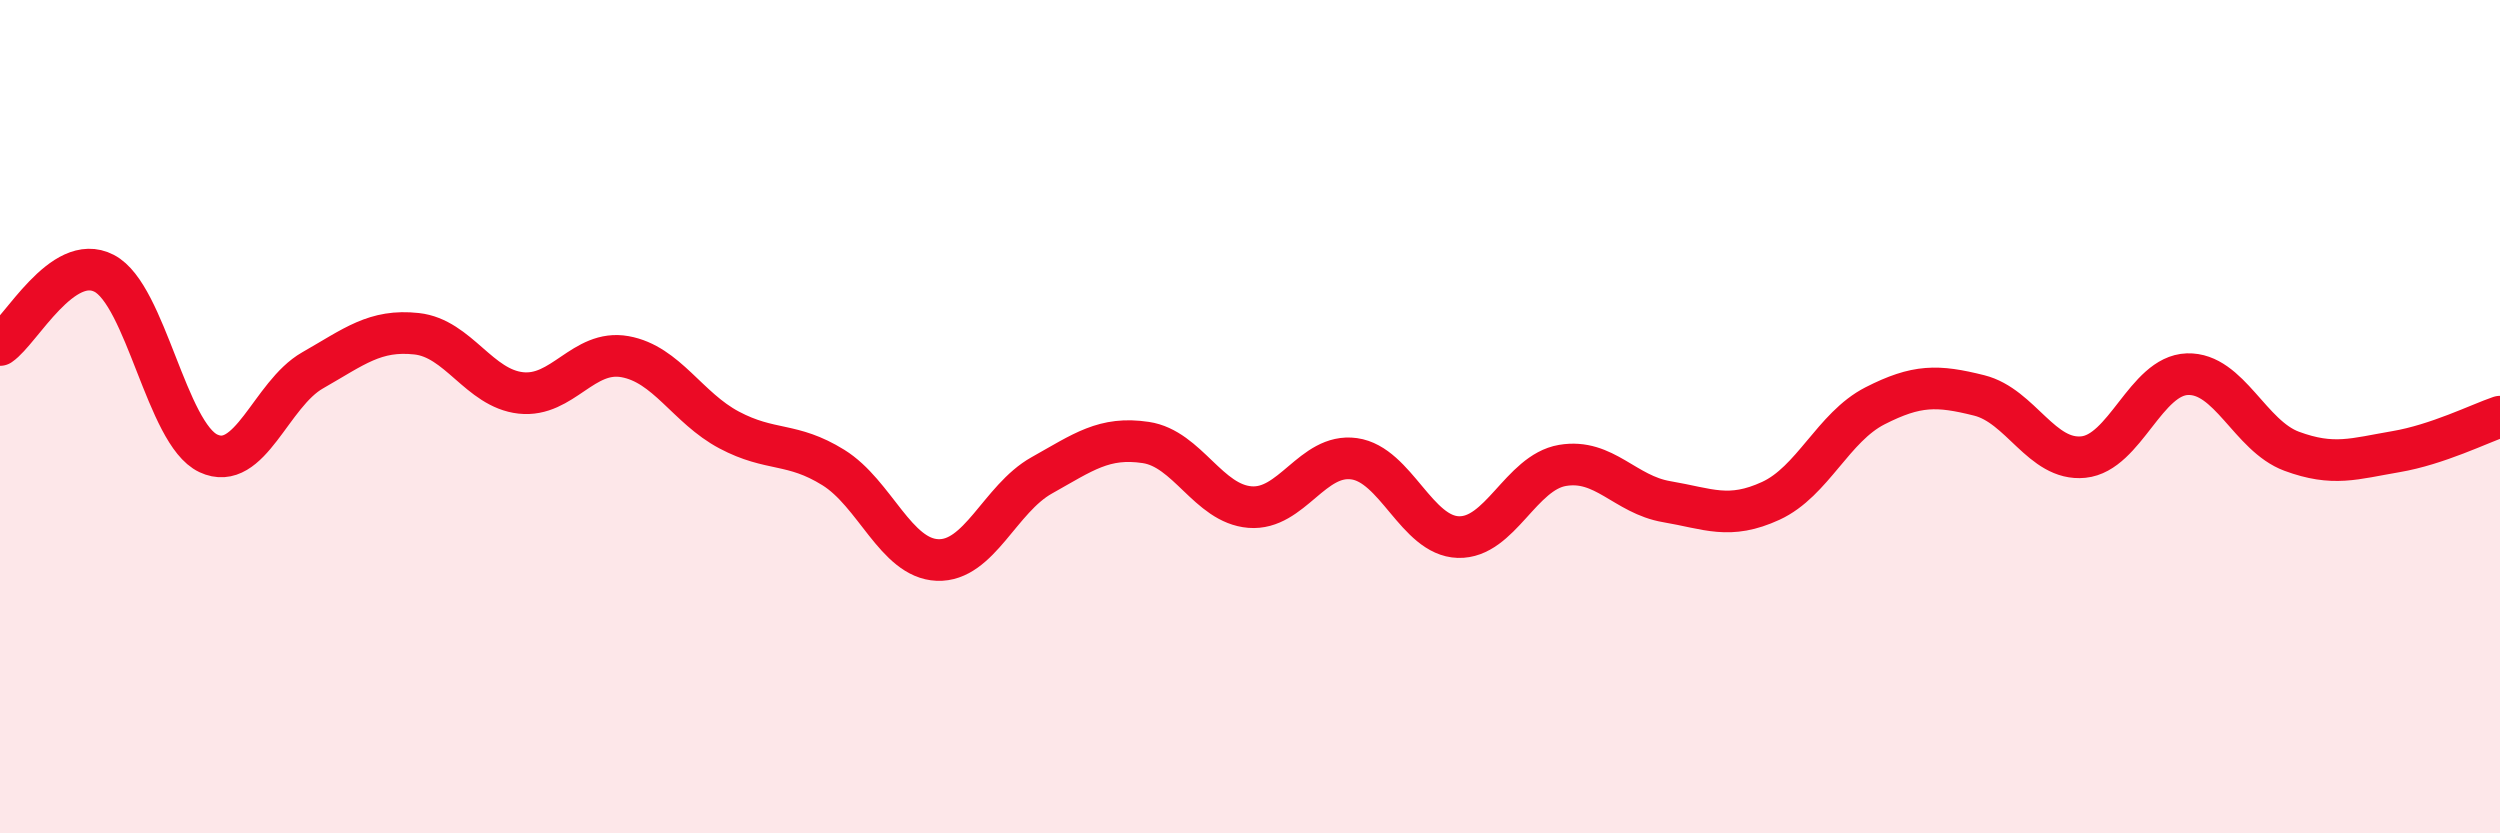 
    <svg width="60" height="20" viewBox="0 0 60 20" xmlns="http://www.w3.org/2000/svg">
      <path
        d="M 0,8.28 C 0.5,7.94 1.5,6.04 2.5,6.56 C 3.5,7.08 4,10.41 5,10.88 C 6,11.35 6.5,9.46 7.5,8.89 C 8.5,8.32 9,7.9 10,8.01 C 11,8.12 11.5,9.32 12.5,9.43 C 13.5,9.54 14,8.38 15,8.56 C 16,8.74 16.5,9.79 17.5,10.32 C 18.5,10.85 19,10.6 20,11.22 C 21,11.84 21.5,13.4 22.5,13.44 C 23.5,13.48 24,11.97 25,11.41 C 26,10.85 26.5,10.47 27.5,10.62 C 28.5,10.77 29,12.09 30,12.17 C 31,12.25 31.5,10.87 32.5,11.01 C 33.5,11.15 34,12.86 35,12.89 C 36,12.92 36.5,11.34 37.5,11.17 C 38.5,11 39,11.87 40,12.04 C 41,12.21 41.5,12.48 42.5,12.02 C 43.5,11.56 44,10.25 45,9.74 C 46,9.23 46.5,9.24 47.5,9.49 C 48.5,9.74 49,11.07 50,10.97 C 51,10.87 51.5,9.01 52.5,8.98 C 53.5,8.95 54,10.46 55,10.83 C 56,11.2 56.5,11.01 57.5,10.84 C 58.5,10.67 59.5,10.17 60,10L60 20L0 20Z"
        fill="#EB0A25"
        opacity="0.1"
        stroke-linecap="round"
        stroke-linejoin="round"
      />
      <path
        d="M 0,8.28 C 0.5,7.94 1.5,6.04 2.5,6.56 C 3.5,7.08 4,10.41 5,10.88 C 6,11.35 6.5,9.46 7.5,8.89 C 8.5,8.32 9,7.9 10,8.01 C 11,8.12 11.5,9.32 12.5,9.43 C 13.5,9.54 14,8.38 15,8.56 C 16,8.74 16.5,9.79 17.5,10.32 C 18.5,10.85 19,10.6 20,11.22 C 21,11.84 21.5,13.4 22.5,13.44 C 23.5,13.48 24,11.97 25,11.41 C 26,10.85 26.5,10.47 27.5,10.62 C 28.5,10.77 29,12.09 30,12.17 C 31,12.25 31.5,10.87 32.5,11.01 C 33.5,11.15 34,12.86 35,12.89 C 36,12.92 36.5,11.34 37.5,11.17 C 38.5,11 39,11.87 40,12.04 C 41,12.21 41.5,12.48 42.5,12.02 C 43.5,11.56 44,10.25 45,9.74 C 46,9.23 46.5,9.24 47.5,9.49 C 48.5,9.74 49,11.07 50,10.97 C 51,10.87 51.5,9.01 52.5,8.98 C 53.5,8.95 54,10.46 55,10.83 C 56,11.2 56.5,11.01 57.5,10.84 C 58.5,10.67 59.5,10.17 60,10"
        stroke="#EB0A25"
        stroke-width="1"
        fill="none"
        stroke-linecap="round"
        stroke-linejoin="round"
      />
    </svg>
  